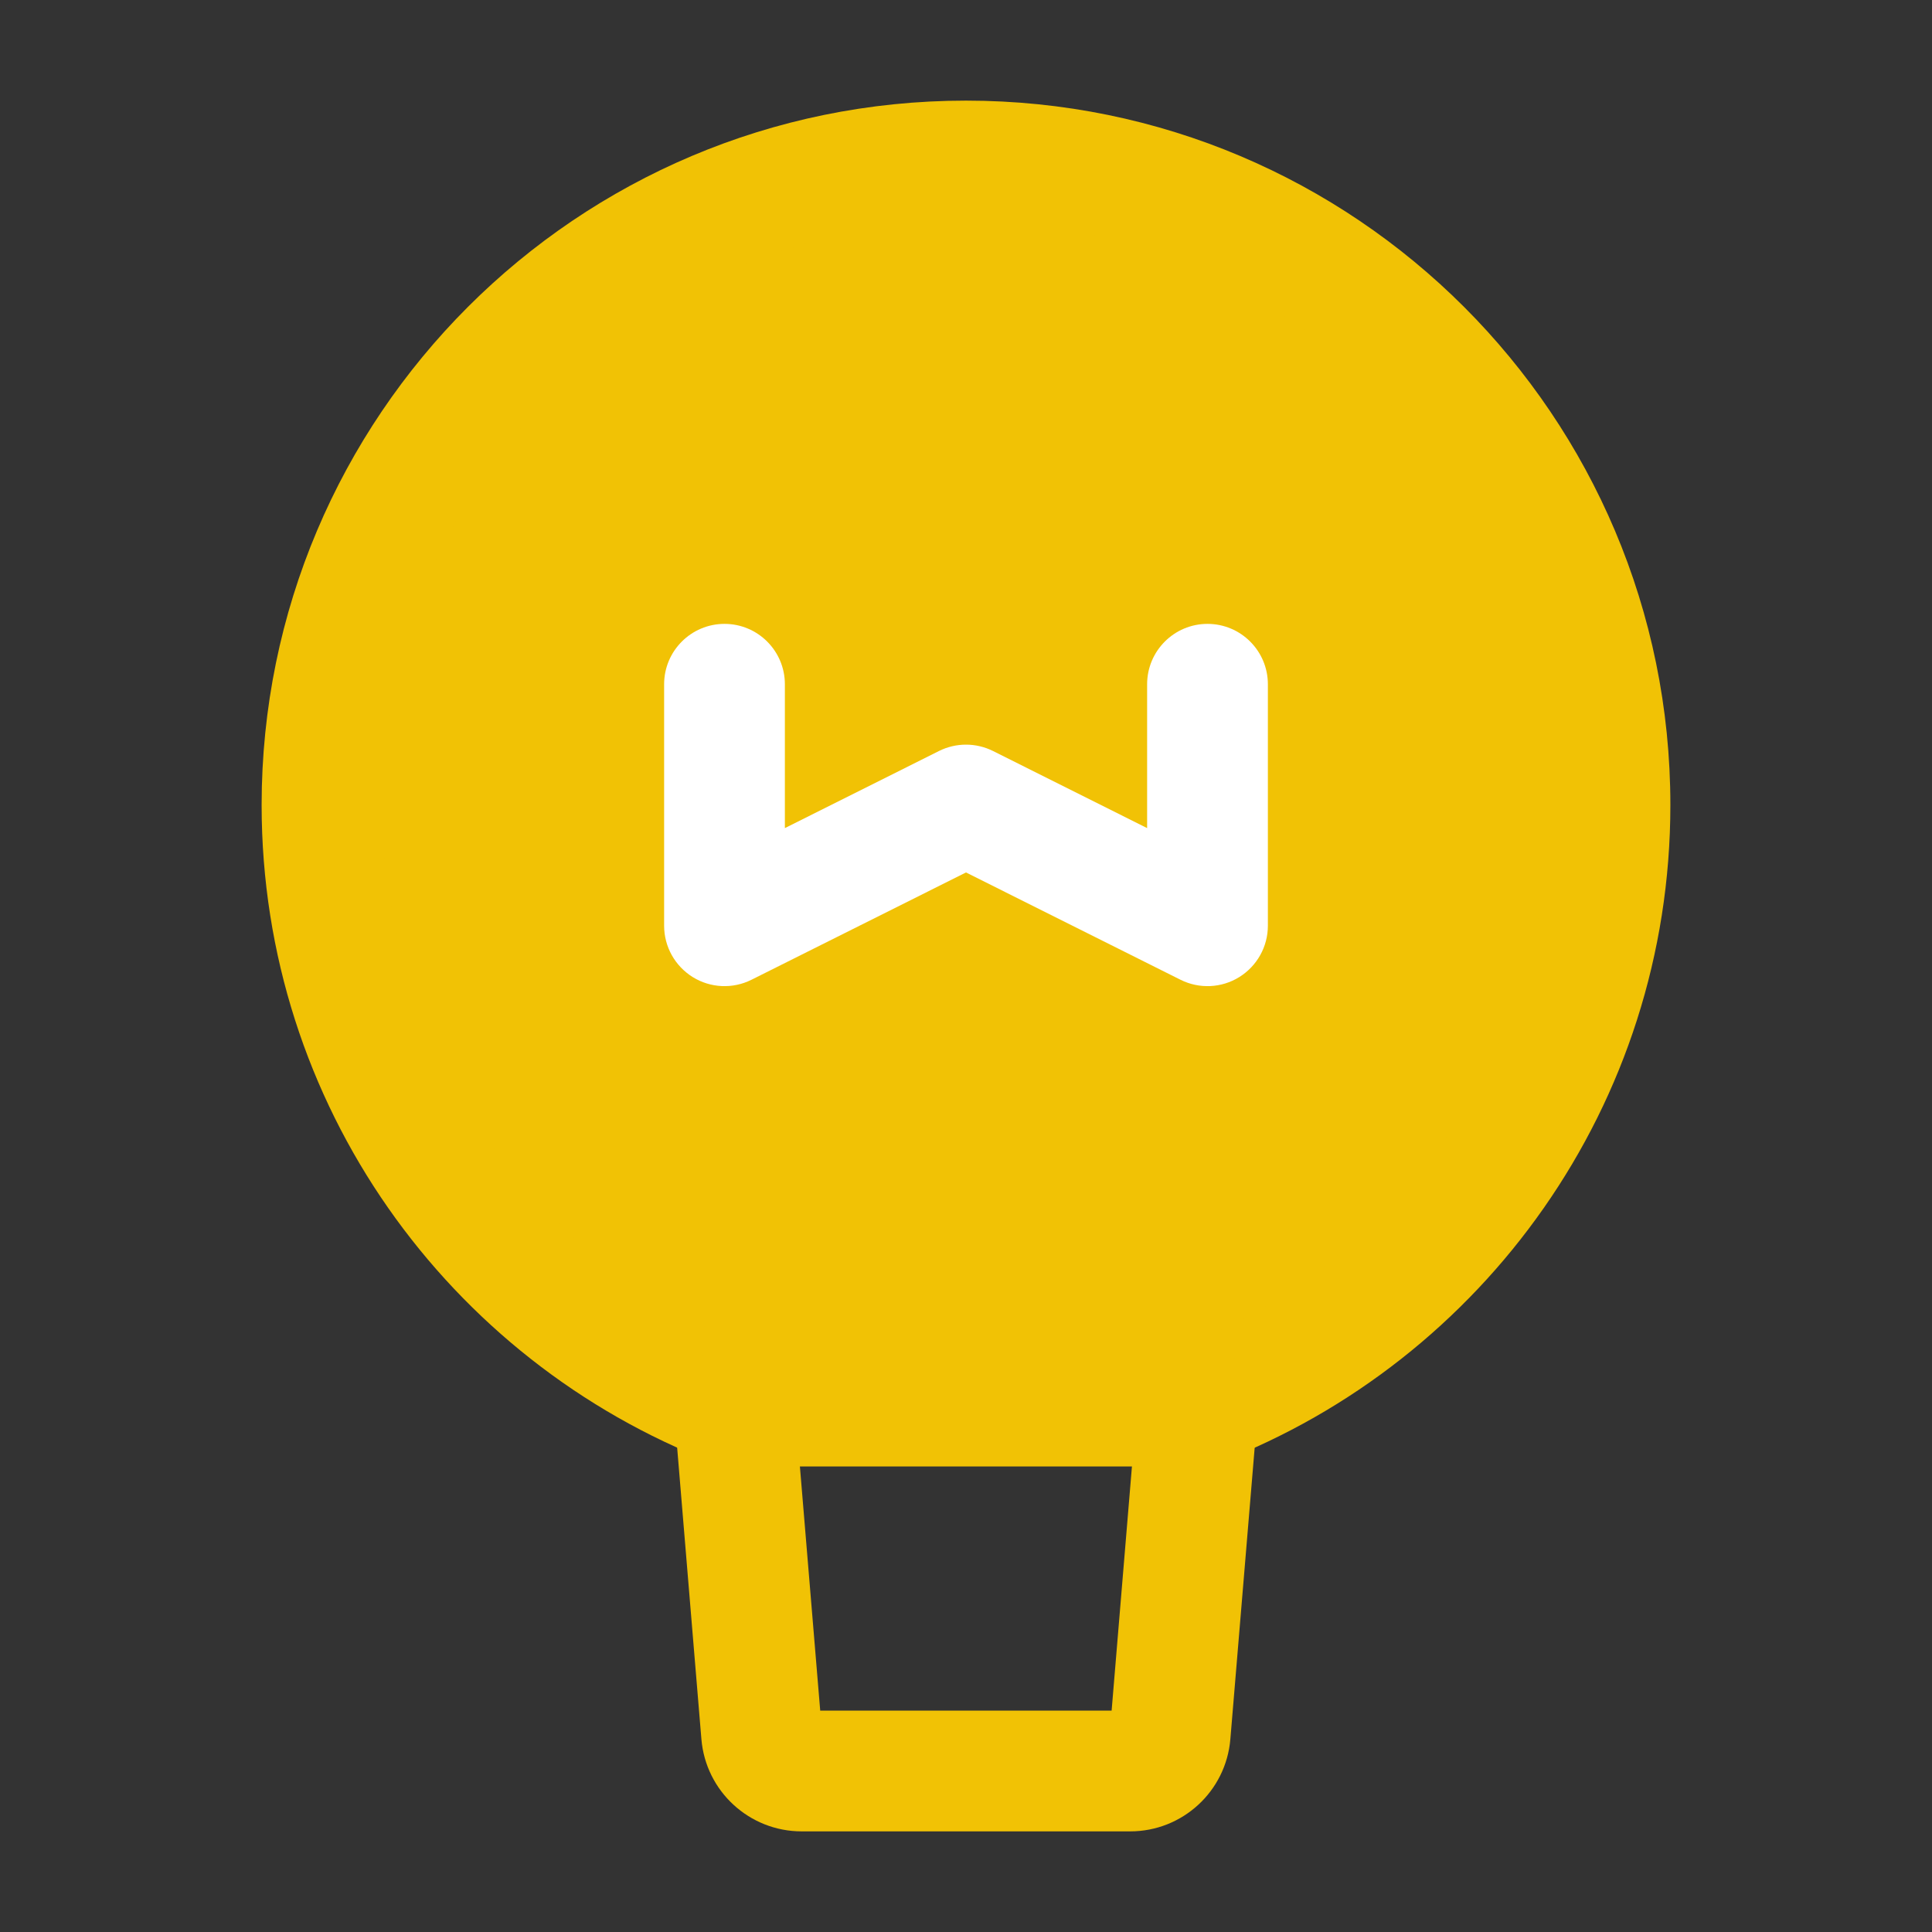 <svg width="24" height="24" viewBox="0 0 24 24" fill="none" xmlns="http://www.w3.org/2000/svg">
<rect x="0" y="0" width="24" height="24" fill="#333333" stroke="none"/>
<g id="&#230;&#143;&#144;&#231;&#164;&#186;_tips 1">
<path id="Vector" d="M20 10C20 13.404 17.874 16.311 14.878 17.467H12H9.122C6.126 16.311 4 13.404 4 10C4 5.582 7.582 2 12 2C16.418 2 20 5.582 20 10Z" fill="#F1C205"/>
<path id="Vector (Stroke)" fill-rule="evenodd" clip-rule="evenodd" d="M12 2.75C7.996 2.75 4.75 5.996 4.75 10C4.75 13.035 6.616 15.637 9.265 16.717H14.735C17.384 15.637 19.25 13.035 19.25 10C19.25 5.996 16.004 2.75 12 2.75ZM3.25 10C3.25 5.167 7.167 1.25 12 1.25C16.832 1.25 20.75 5.167 20.75 10C20.75 13.724 18.424 16.903 15.148 18.167C15.062 18.2 14.97 18.217 14.878 18.217H9.122C9.03 18.217 8.938 18.2 8.852 18.167C5.576 16.903 3.25 13.724 3.25 10Z" fill="#F1C205"/>
<path id="Vector (Stroke)_2" fill-rule="evenodd" clip-rule="evenodd" d="M9.059 16.719C9.472 16.685 9.834 16.992 9.869 17.404L10.189 21.25H13.809L14.129 17.405C14.164 16.992 14.526 16.685 14.939 16.719C15.352 16.754 15.659 17.116 15.624 17.529L15.284 21.604L15.284 21.604C15.23 22.252 14.689 22.75 14.039 22.75H9.959C9.309 22.75 8.767 22.252 8.713 21.604C8.713 21.604 8.713 21.604 8.713 21.604L8.374 17.529C8.339 17.116 8.646 16.754 9.059 16.719Z" fill="#F1C205"/>
<path id="Vector (Stroke)_3" fill-rule="evenodd" clip-rule="evenodd" d="M9 7.75C9.414 7.75 9.75 8.086 9.75 8.5V10.287L11.665 9.329C11.876 9.224 12.124 9.224 12.335 9.329L14.25 10.287V8.5C14.25 8.086 14.586 7.75 15 7.75C15.414 7.75 15.75 8.086 15.75 8.5V11.5C15.75 11.76 15.615 12.001 15.394 12.138C15.173 12.275 14.897 12.287 14.665 12.171L12 10.838L9.335 12.171C9.103 12.287 8.827 12.275 8.606 12.138C8.385 12.001 8.25 11.76 8.25 11.5V8.5C8.25 8.086 8.586 7.75 9 7.75Z" fill="white"/>
</g>
</svg>
